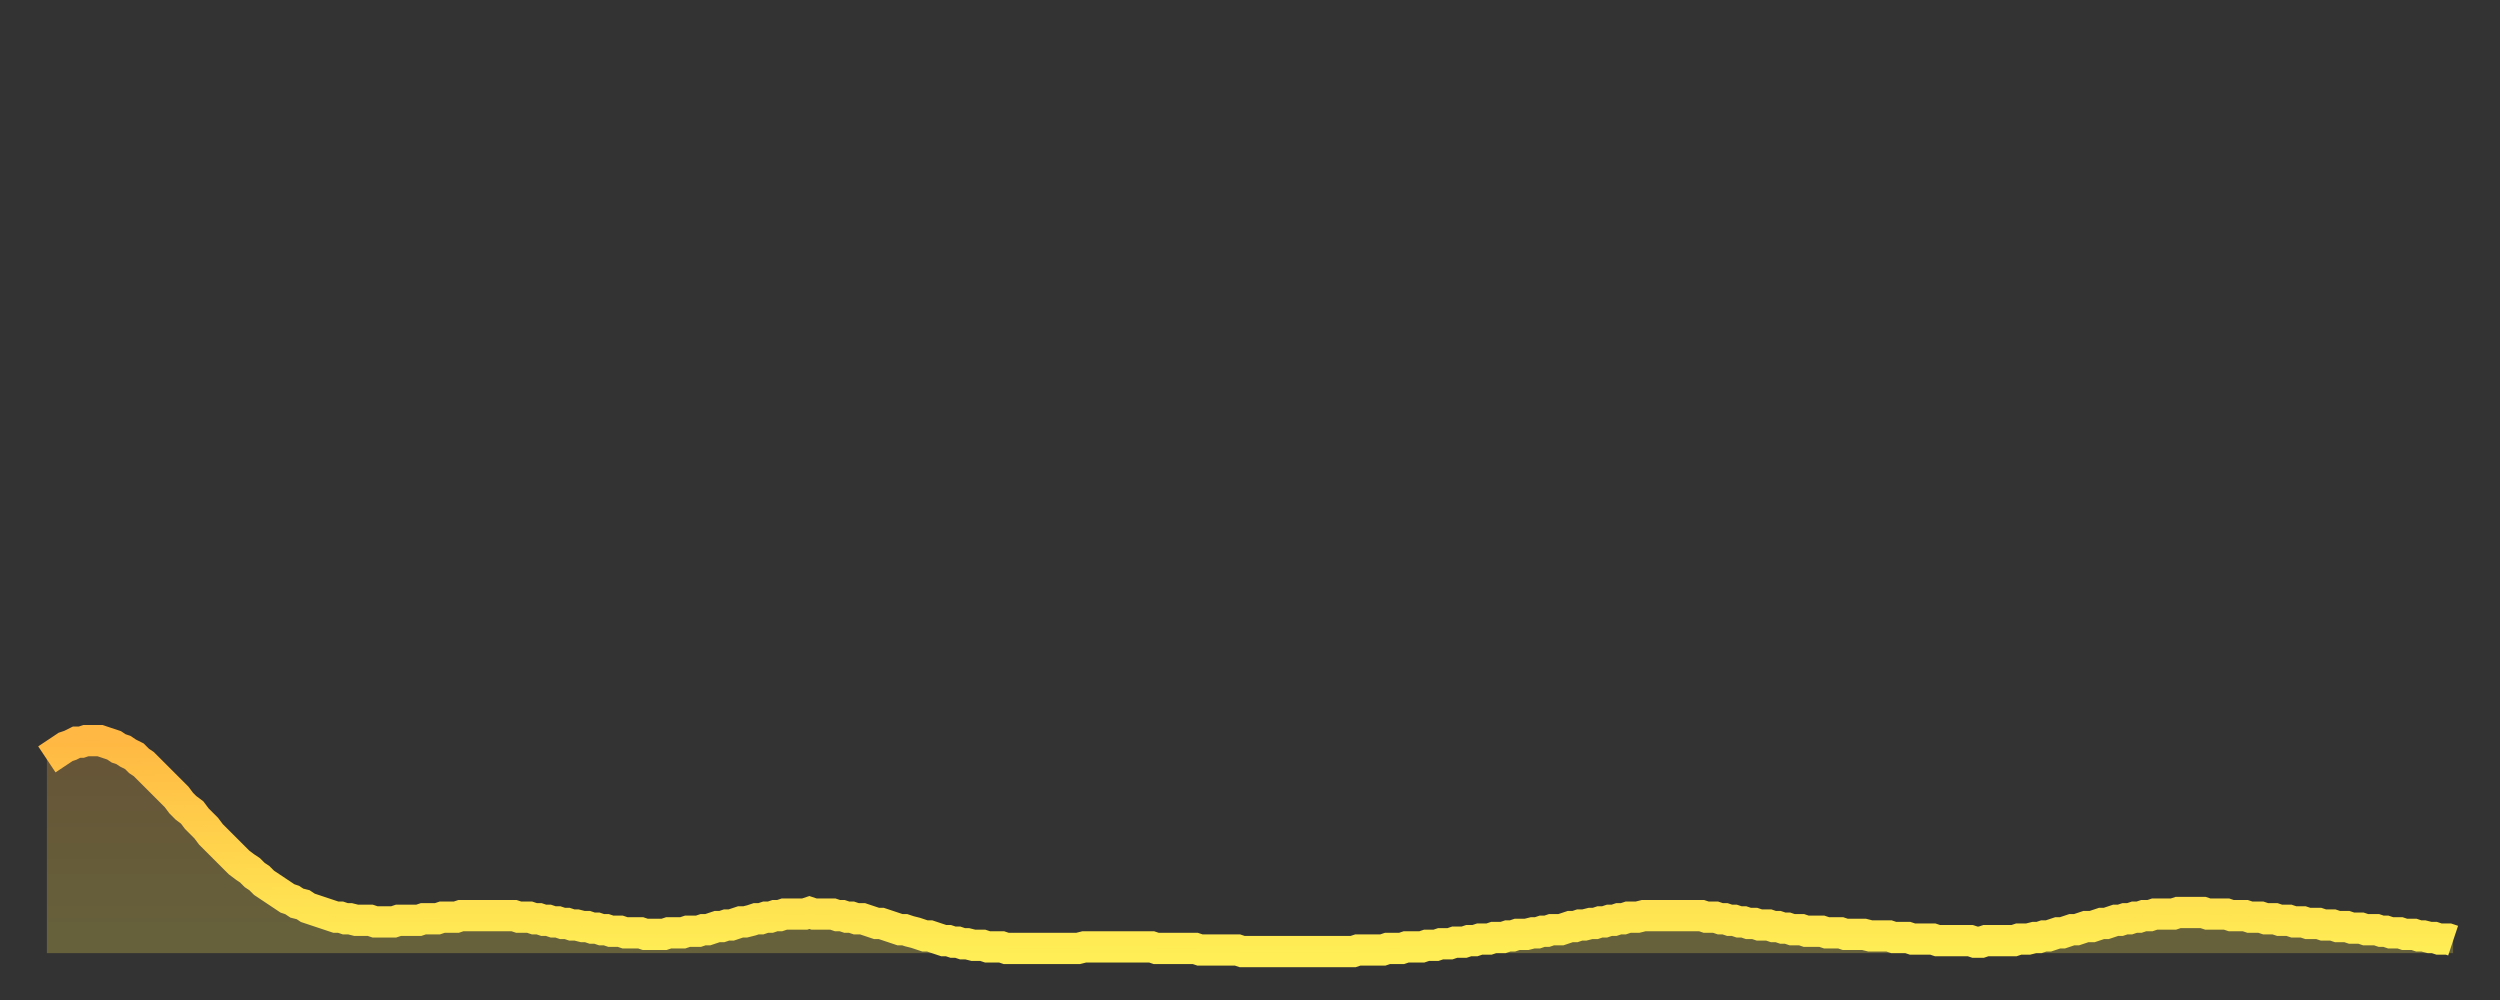 <?xml version="1.0" encoding="utf-8" ?>
<svg baseProfile="full" height="64" version="1.1" width="160" xmlns="http://www.w3.org/2000/svg" xmlns:ev="http://www.w3.org/2001/xml-events" xmlns:xlink="http://www.w3.org/1999/xlink"><rect width="100%" height="100%" fill="#333333" stroke="none"/><defs><linearGradient id="id248800" x1="0" x2="0" y1="0" y2="1"><stop offset="0%" stop-color="#ffb843" /><stop offset="50%" stop-color="#ffd34c" /><stop offset="100%" stop-color="#ffee55" /></linearGradient></defs><g transform="translate(3,3)"><g><path d="M 0.0 45.6 0.3 45.4 0.6 45.2 0.9 45.0 1.2 44.8 1.5 44.7 1.9 44.5 2.2 44.5 2.5 44.4 2.8 44.4 3.1 44.4 3.4 44.4 3.7 44.5 4.0 44.6 4.3 44.7 4.6 44.9 4.9 45.0 5.2 45.2 5.6 45.4 5.9 45.7 6.2 45.9 6.5 46.2 6.8 46.5 7.1 46.8 7.4 47.1 7.7 47.4 8.0 47.7 8.3 48.0 8.6 48.4 8.9 48.7 9.3 49.0 9.6 49.4 9.9 49.7 10.2 50.0 10.5 50.4 10.8 50.7 11.1 51.0 11.4 51.3 11.7 51.6 12.0 51.9 12.3 52.2 12.7 52.5 13.0 52.7 13.3 53.0 13.6 53.2 13.9 53.5 14.2 53.7 14.5 53.9 14.8 54.1 15.1 54.3 15.4 54.5 15.7 54.6 16.0 54.8 16.4 54.9 16.7 55.1 17.0 55.2 17.3 55.3 17.6 55.4 17.9 55.5 18.2 55.6 18.5 55.7 18.8 55.7 19.1 55.8 19.4 55.8 19.8 55.9 20.1 55.9 20.4 55.9 20.7 55.9 21.0 56.0 21.3 56.0 21.6 56.0 21.9 56.0 22.2 56.0 22.5 55.9 22.8 55.9 23.1 55.9 23.5 55.9 23.8 55.9 24.1 55.8 24.4 55.8 24.7 55.8 25.0 55.8 25.3 55.7 25.6 55.7 25.9 55.7 26.2 55.7 26.5 55.6 26.8 55.6 27.2 55.6 27.5 55.6 27.8 55.6 28.1 55.6 28.4 55.6 28.7 55.6 29.0 55.6 29.3 55.6 29.6 55.6 29.9 55.6 30.2 55.7 30.6 55.7 30.9 55.7 31.2 55.8 31.5 55.8 31.8 55.9 32.1 55.9 32.4 56.0 32.7 56.0 33.0 56.1 33.3 56.1 33.6 56.2 33.9 56.2 34.3 56.3 34.6 56.3 34.9 56.4 35.2 56.4 35.5 56.5 35.8 56.5 36.1 56.6 36.4 56.6 36.7 56.6 37.0 56.7 37.3 56.7 37.7 56.7 38.0 56.7 38.3 56.8 38.6 56.8 38.9 56.8 39.2 56.8 39.5 56.8 39.8 56.7 40.1 56.7 40.4 56.7 40.7 56.7 41.0 56.6 41.4 56.6 41.7 56.6 42.0 56.5 42.3 56.5 42.6 56.4 42.9 56.3 43.2 56.3 43.5 56.2 43.8 56.2 44.1 56.1 44.4 56.0 44.7 56.0 45.1 55.9 45.4 55.8 45.7 55.8 46.0 55.7 46.3 55.7 46.6 55.6 46.9 55.6 47.2 55.5 47.5 55.5 47.8 55.5 48.1 55.5 48.5 55.5 48.8 55.4 49.1 55.5 49.4 55.5 49.7 55.5 50.0 55.5 50.3 55.5 50.6 55.6 50.9 55.6 51.2 55.7 51.5 55.7 51.8 55.8 52.2 55.8 52.5 55.9 52.8 56.0 53.1 56.1 53.4 56.1 53.7 56.2 54.0 56.3 54.3 56.4 54.6 56.5 54.9 56.5 55.2 56.6 55.6 56.7 55.9 56.8 56.2 56.9 56.5 56.9 56.8 57.0 57.1 57.1 57.4 57.2 57.7 57.2 58.0 57.3 58.3 57.3 58.6 57.4 58.9 57.4 59.3 57.5 59.6 57.5 59.9 57.5 60.2 57.6 60.5 57.6 60.8 57.6 61.1 57.6 61.4 57.7 61.7 57.7 62.0 57.7 62.3 57.7 62.6 57.7 63.0 57.7 63.3 57.7 63.6 57.7 63.9 57.7 64.2 57.7 64.5 57.7 64.8 57.7 65.1 57.7 65.4 57.7 65.7 57.7 66.0 57.7 66.4 57.6 66.7 57.6 67.0 57.6 67.3 57.6 67.6 57.6 67.9 57.6 68.2 57.6 68.5 57.6 68.8 57.6 69.1 57.6 69.4 57.6 69.7 57.6 70.1 57.6 70.4 57.6 70.7 57.6 71.0 57.7 71.3 57.7 71.6 57.7 71.9 57.7 72.2 57.7 72.5 57.7 72.8 57.7 73.1 57.7 73.5 57.7 73.8 57.8 74.1 57.8 74.4 57.8 74.7 57.8 75.0 57.8 75.3 57.8 75.6 57.8 75.9 57.8 76.2 57.8 76.5 57.9 76.8 57.9 77.2 57.9 77.5 57.9 77.8 57.9 78.1 57.9 78.4 57.9 78.7 57.9 79.0 57.9 79.3 57.9 79.6 57.9 79.9 57.9 80.2 57.9 80.5 57.9 80.9 57.9 81.2 57.9 81.5 57.9 81.8 57.9 82.1 57.9 82.4 57.9 82.7 57.9 83.0 57.9 83.3 57.9 83.6 57.9 83.9 57.8 84.3 57.8 84.6 57.8 84.9 57.8 85.2 57.8 85.5 57.8 85.8 57.7 86.1 57.7 86.4 57.7 86.7 57.7 87.0 57.6 87.3 57.6 87.6 57.6 88.0 57.6 88.3 57.5 88.6 57.5 88.9 57.5 89.2 57.4 89.5 57.4 89.8 57.4 90.1 57.3 90.4 57.3 90.7 57.3 91.0 57.2 91.4 57.2 91.7 57.1 92.0 57.1 92.3 57.1 92.6 57.0 92.9 57.0 93.2 57.0 93.5 56.9 93.8 56.9 94.1 56.8 94.4 56.8 94.7 56.8 95.1 56.7 95.4 56.7 95.7 56.6 96.0 56.6 96.3 56.5 96.6 56.5 96.9 56.5 97.2 56.4 97.5 56.3 97.8 56.3 98.1 56.2 98.4 56.2 98.8 56.1 99.1 56.1 99.4 56.0 99.7 56.0 100.0 55.9 100.3 55.9 100.6 55.8 100.9 55.8 101.2 55.7 101.5 55.7 101.8 55.7 102.2 55.6 102.5 55.6 102.8 55.6 103.1 55.6 103.4 55.6 103.7 55.6 104.0 55.6 104.3 55.6 104.6 55.6 104.9 55.6 105.2 55.6 105.5 55.6 105.9 55.6 106.2 55.7 106.5 55.7 106.8 55.7 107.1 55.8 107.4 55.8 107.7 55.9 108.0 55.9 108.3 56.0 108.6 56.0 108.9 56.1 109.3 56.1 109.6 56.2 109.9 56.2 110.2 56.2 110.5 56.3 110.8 56.3 111.1 56.4 111.4 56.4 111.7 56.5 112.0 56.5 112.3 56.5 112.6 56.6 113.0 56.6 113.3 56.6 113.6 56.6 113.9 56.7 114.2 56.7 114.5 56.7 114.8 56.7 115.1 56.8 115.4 56.8 115.7 56.8 116.0 56.8 116.3 56.8 116.7 56.9 117.0 56.9 117.3 56.9 117.6 56.9 117.9 56.9 118.2 57.0 118.5 57.0 118.8 57.0 119.1 57.0 119.4 57.1 119.7 57.1 120.1 57.1 120.4 57.1 120.7 57.1 121.0 57.2 121.3 57.2 121.6 57.2 121.9 57.2 122.2 57.2 122.5 57.2 122.8 57.2 123.1 57.2 123.4 57.3 123.8 57.3 124.1 57.2 124.4 57.2 124.7 57.2 125.0 57.2 125.3 57.2 125.6 57.2 125.9 57.2 126.2 57.1 126.5 57.1 126.8 57.1 127.2 57.0 127.5 57.0 127.8 56.9 128.1 56.9 128.4 56.8 128.7 56.7 129.0 56.7 129.3 56.6 129.6 56.5 129.9 56.5 130.2 56.4 130.5 56.3 130.9 56.3 131.2 56.2 131.5 56.1 131.8 56.1 132.1 56.0 132.4 55.9 132.7 55.9 133.0 55.8 133.3 55.8 133.6 55.7 133.9 55.7 134.2 55.6 134.6 55.6 134.9 55.5 135.2 55.5 135.5 55.5 135.8 55.5 136.1 55.5 136.4 55.4 136.7 55.4 137.0 55.4 137.3 55.4 137.6 55.4 138.0 55.4 138.3 55.5 138.6 55.5 138.9 55.5 139.2 55.5 139.5 55.5 139.8 55.6 140.1 55.6 140.4 55.6 140.7 55.6 141.0 55.7 141.3 55.7 141.7 55.7 142.0 55.8 142.3 55.8 142.6 55.8 142.9 55.9 143.2 55.9 143.5 55.9 143.8 56.0 144.1 56.0 144.4 56.0 144.7 56.1 145.1 56.1 145.4 56.1 145.7 56.2 146.0 56.2 146.3 56.2 146.6 56.3 146.9 56.3 147.2 56.3 147.5 56.4 147.8 56.4 148.1 56.4 148.4 56.5 148.8 56.5 149.1 56.5 149.4 56.6 149.7 56.6 150.0 56.7 150.3 56.7 150.6 56.7 150.9 56.8 151.2 56.8 151.5 56.8 151.8 56.9 152.1 56.9 152.5 57.0 152.8 57.0 153.1 57.1 153.4 57.1 153.7 57.1 154.0 57.2" fill="none" id="graph-curve" opacity="1" stroke="url(#id248800)" stroke-width="2" /><path d="M 0 58 L 0.0 45.6 0.3 45.4 0.6 45.2 0.9 45.0 1.2 44.8 1.5 44.7 1.9 44.5 2.2 44.5 2.5 44.4 2.8 44.4 3.1 44.4 3.4 44.4 3.7 44.5 4.0 44.6 4.3 44.7 4.6 44.9 4.9 45.0 5.2 45.2 5.6 45.4 5.9 45.7 6.2 45.9 6.5 46.2 6.8 46.5 7.1 46.8 7.4 47.1 7.7 47.4 8.0 47.7 8.3 48.0 8.6 48.4 8.9 48.7 9.3 49.0 9.6 49.4 9.9 49.7 10.2 50.0 10.5 50.4 10.8 50.7 11.1 51.0 11.4 51.3 11.7 51.6 12.0 51.9 12.3 52.2 12.7 52.5 13.0 52.7 13.3 53.0 13.6 53.2 13.9 53.5 14.2 53.7 14.5 53.9 14.8 54.1 15.1 54.3 15.4 54.5 15.7 54.6 16.0 54.8 16.4 54.9 16.7 55.1 17.0 55.2 17.3 55.3 17.6 55.4 17.9 55.5 18.2 55.6 18.5 55.7 18.8 55.7 19.1 55.8 19.4 55.8 19.8 55.9 20.1 55.9 20.4 55.9 20.7 55.9 21.0 56.0 21.3 56.0 21.6 56.0 21.9 56.0 22.2 56.0 22.5 55.9 22.8 55.9 23.1 55.9 23.5 55.9 23.8 55.9 24.1 55.8 24.4 55.8 24.7 55.8 25.0 55.8 25.3 55.7 25.6 55.7 25.9 55.7 26.2 55.7 26.5 55.6 26.8 55.6 27.2 55.6 27.5 55.6 27.8 55.6 28.1 55.6 28.4 55.6 28.7 55.6 29.0 55.6 29.3 55.6 29.6 55.6 29.9 55.6 30.2 55.7 30.6 55.7 30.9 55.7 31.2 55.8 31.5 55.8 31.8 55.9 32.1 55.9 32.4 56.0 32.7 56.0 33.0 56.1 33.3 56.1 33.6 56.2 33.9 56.2 34.3 56.3 34.6 56.3 34.9 56.4 35.2 56.4 35.5 56.5 35.8 56.5 36.1 56.6 36.4 56.6 36.7 56.6 37.0 56.7 37.3 56.7 37.7 56.7 38.0 56.7 38.3 56.8 38.6 56.8 38.9 56.8 39.2 56.8 39.5 56.8 39.8 56.7 40.1 56.7 40.4 56.7 40.7 56.7 41.0 56.6 41.4 56.6 41.7 56.6 42.0 56.5 42.3 56.5 42.6 56.4 42.9 56.3 43.2 56.3 43.5 56.2 43.8 56.2 44.1 56.1 44.4 56.0 44.7 56.0 45.1 55.9 45.4 55.8 45.7 55.8 46.0 55.7 46.3 55.7 46.6 55.6 46.9 55.6 47.2 55.5 47.5 55.5 47.8 55.5 48.1 55.5 48.5 55.5 48.8 55.4 49.1 55.5 49.4 55.5 49.7 55.5 50.0 55.5 50.3 55.5 50.6 55.6 50.9 55.6 51.2 55.7 51.5 55.7 51.8 55.8 52.2 55.8 52.5 55.9 52.8 56.0 53.1 56.1 53.4 56.1 53.7 56.2 54.0 56.3 54.3 56.4 54.6 56.5 54.9 56.5 55.2 56.6 55.6 56.7 55.9 56.8 56.2 56.9 56.5 56.9 56.8 57.0 57.1 57.1 57.4 57.2 57.7 57.2 58.0 57.3 58.3 57.3 58.6 57.4 58.9 57.4 59.3 57.5 59.6 57.5 59.9 57.5 60.2 57.6 60.5 57.6 60.8 57.6 61.1 57.6 61.4 57.7 61.7 57.7 62.0 57.7 62.3 57.7 62.6 57.7 63.0 57.7 63.3 57.7 63.6 57.7 63.9 57.7 64.2 57.7 64.5 57.7 64.8 57.7 65.1 57.7 65.4 57.7 65.7 57.7 66.0 57.7 66.4 57.6 66.7 57.6 67.0 57.6 67.3 57.6 67.6 57.6 67.9 57.6 68.2 57.6 68.5 57.6 68.8 57.6 69.1 57.6 69.4 57.6 69.7 57.6 70.1 57.6 70.4 57.6 70.7 57.6 71.0 57.7 71.3 57.7 71.6 57.7 71.9 57.7 72.2 57.7 72.5 57.7 72.8 57.7 73.1 57.7 73.5 57.7 73.8 57.8 74.1 57.8 74.4 57.8 74.7 57.8 75.0 57.8 75.3 57.8 75.6 57.8 75.9 57.8 76.2 57.8 76.5 57.9 76.8 57.9 77.2 57.9 77.5 57.9 77.8 57.9 78.1 57.9 78.4 57.9 78.7 57.9 79.0 57.9 79.3 57.9 79.6 57.9 79.9 57.9 80.2 57.9 80.5 57.9 80.9 57.9 81.2 57.9 81.5 57.9 81.8 57.9 82.1 57.9 82.4 57.9 82.7 57.9 83.0 57.9 83.3 57.9 83.6 57.9 83.9 57.8 84.3 57.8 84.6 57.8 84.9 57.8 85.2 57.8 85.5 57.8 85.8 57.7 86.1 57.7 86.4 57.7 86.7 57.7 87.0 57.6 87.3 57.6 87.6 57.6 88.0 57.6 88.3 57.5 88.6 57.5 88.9 57.5 89.2 57.4 89.5 57.4 89.8 57.4 90.1 57.3 90.4 57.3 90.7 57.3 91.0 57.2 91.4 57.2 91.7 57.1 92.0 57.1 92.3 57.1 92.6 57.0 92.9 57.0 93.2 57.0 93.5 56.9 93.8 56.9 94.1 56.8 94.4 56.8 94.7 56.8 95.1 56.7 95.4 56.7 95.7 56.6 96.0 56.6 96.3 56.5 96.6 56.5 96.9 56.5 97.2 56.4 97.5 56.3 97.8 56.3 98.1 56.2 98.4 56.2 98.8 56.1 99.1 56.1 99.4 56.0 99.7 56.0 100.0 55.9 100.3 55.9 100.6 55.8 100.9 55.8 101.2 55.7 101.5 55.7 101.8 55.7 102.2 55.6 102.5 55.6 102.8 55.6 103.1 55.6 103.4 55.6 103.7 55.6 104.0 55.6 104.3 55.6 104.6 55.6 104.9 55.6 105.2 55.6 105.5 55.6 105.9 55.6 106.2 55.7 106.5 55.7 106.8 55.7 107.1 55.8 107.4 55.8 107.7 55.9 108.0 55.9 108.3 56.0 108.6 56.0 108.9 56.1 109.3 56.1 109.6 56.2 109.9 56.2 110.2 56.2 110.5 56.3 110.8 56.3 111.1 56.4 111.4 56.4 111.7 56.5 112.0 56.5 112.3 56.5 112.6 56.6 113.0 56.6 113.3 56.6 113.6 56.6 113.9 56.7 114.2 56.7 114.5 56.7 114.8 56.7 115.1 56.8 115.4 56.8 115.7 56.8 116.0 56.8 116.3 56.8 116.7 56.9 117.0 56.9 117.3 56.9 117.6 56.9 117.9 56.9 118.2 57.0 118.5 57.0 118.8 57.0 119.1 57.0 119.4 57.1 119.7 57.1 120.1 57.1 120.4 57.1 120.7 57.1 121.0 57.2 121.3 57.2 121.6 57.2 121.9 57.2 122.2 57.2 122.5 57.2 122.8 57.2 123.1 57.2 123.4 57.3 123.8 57.3 124.1 57.2 124.4 57.2 124.7 57.2 125.0 57.2 125.3 57.2 125.6 57.2 125.9 57.2 126.2 57.1 126.5 57.1 126.8 57.1 127.2 57.0 127.5 57.0 127.8 56.9 128.1 56.9 128.4 56.8 128.7 56.7 129.0 56.7 129.3 56.6 129.6 56.5 129.9 56.5 130.2 56.4 130.5 56.3 130.9 56.3 131.2 56.2 131.5 56.1 131.8 56.1 132.1 56.0 132.4 55.9 132.7 55.9 133.0 55.8 133.3 55.8 133.6 55.7 133.9 55.7 134.2 55.6 134.6 55.6 134.9 55.5 135.2 55.5 135.5 55.5 135.8 55.5 136.1 55.5 136.4 55.4 136.7 55.4 137.0 55.4 137.3 55.4 137.6 55.4 138.0 55.4 138.3 55.5 138.6 55.5 138.9 55.5 139.2 55.5 139.5 55.5 139.8 55.6 140.1 55.6 140.4 55.6 140.7 55.6 141.0 55.7 141.3 55.7 141.7 55.7 142.0 55.8 142.3 55.8 142.6 55.8 142.9 55.9 143.2 55.9 143.5 55.9 143.8 56.0 144.1 56.0 144.4 56.0 144.7 56.1 145.1 56.1 145.4 56.1 145.7 56.2 146.0 56.2 146.3 56.2 146.6 56.3 146.9 56.3 147.2 56.3 147.5 56.4 147.8 56.4 148.1 56.4 148.4 56.5 148.8 56.5 149.1 56.5 149.4 56.6 149.7 56.6 150.0 56.7 150.3 56.7 150.6 56.7 150.9 56.8 151.2 56.8 151.5 56.8 151.8 56.9 152.1 56.9 152.5 57.0 152.8 57.0 153.1 57.1 153.4 57.1 153.7 57.1 154.0 57.2 154 58" fill="url(#id248800)" fill-opacity=".25" id="graph-shadow" /></g></g></svg>